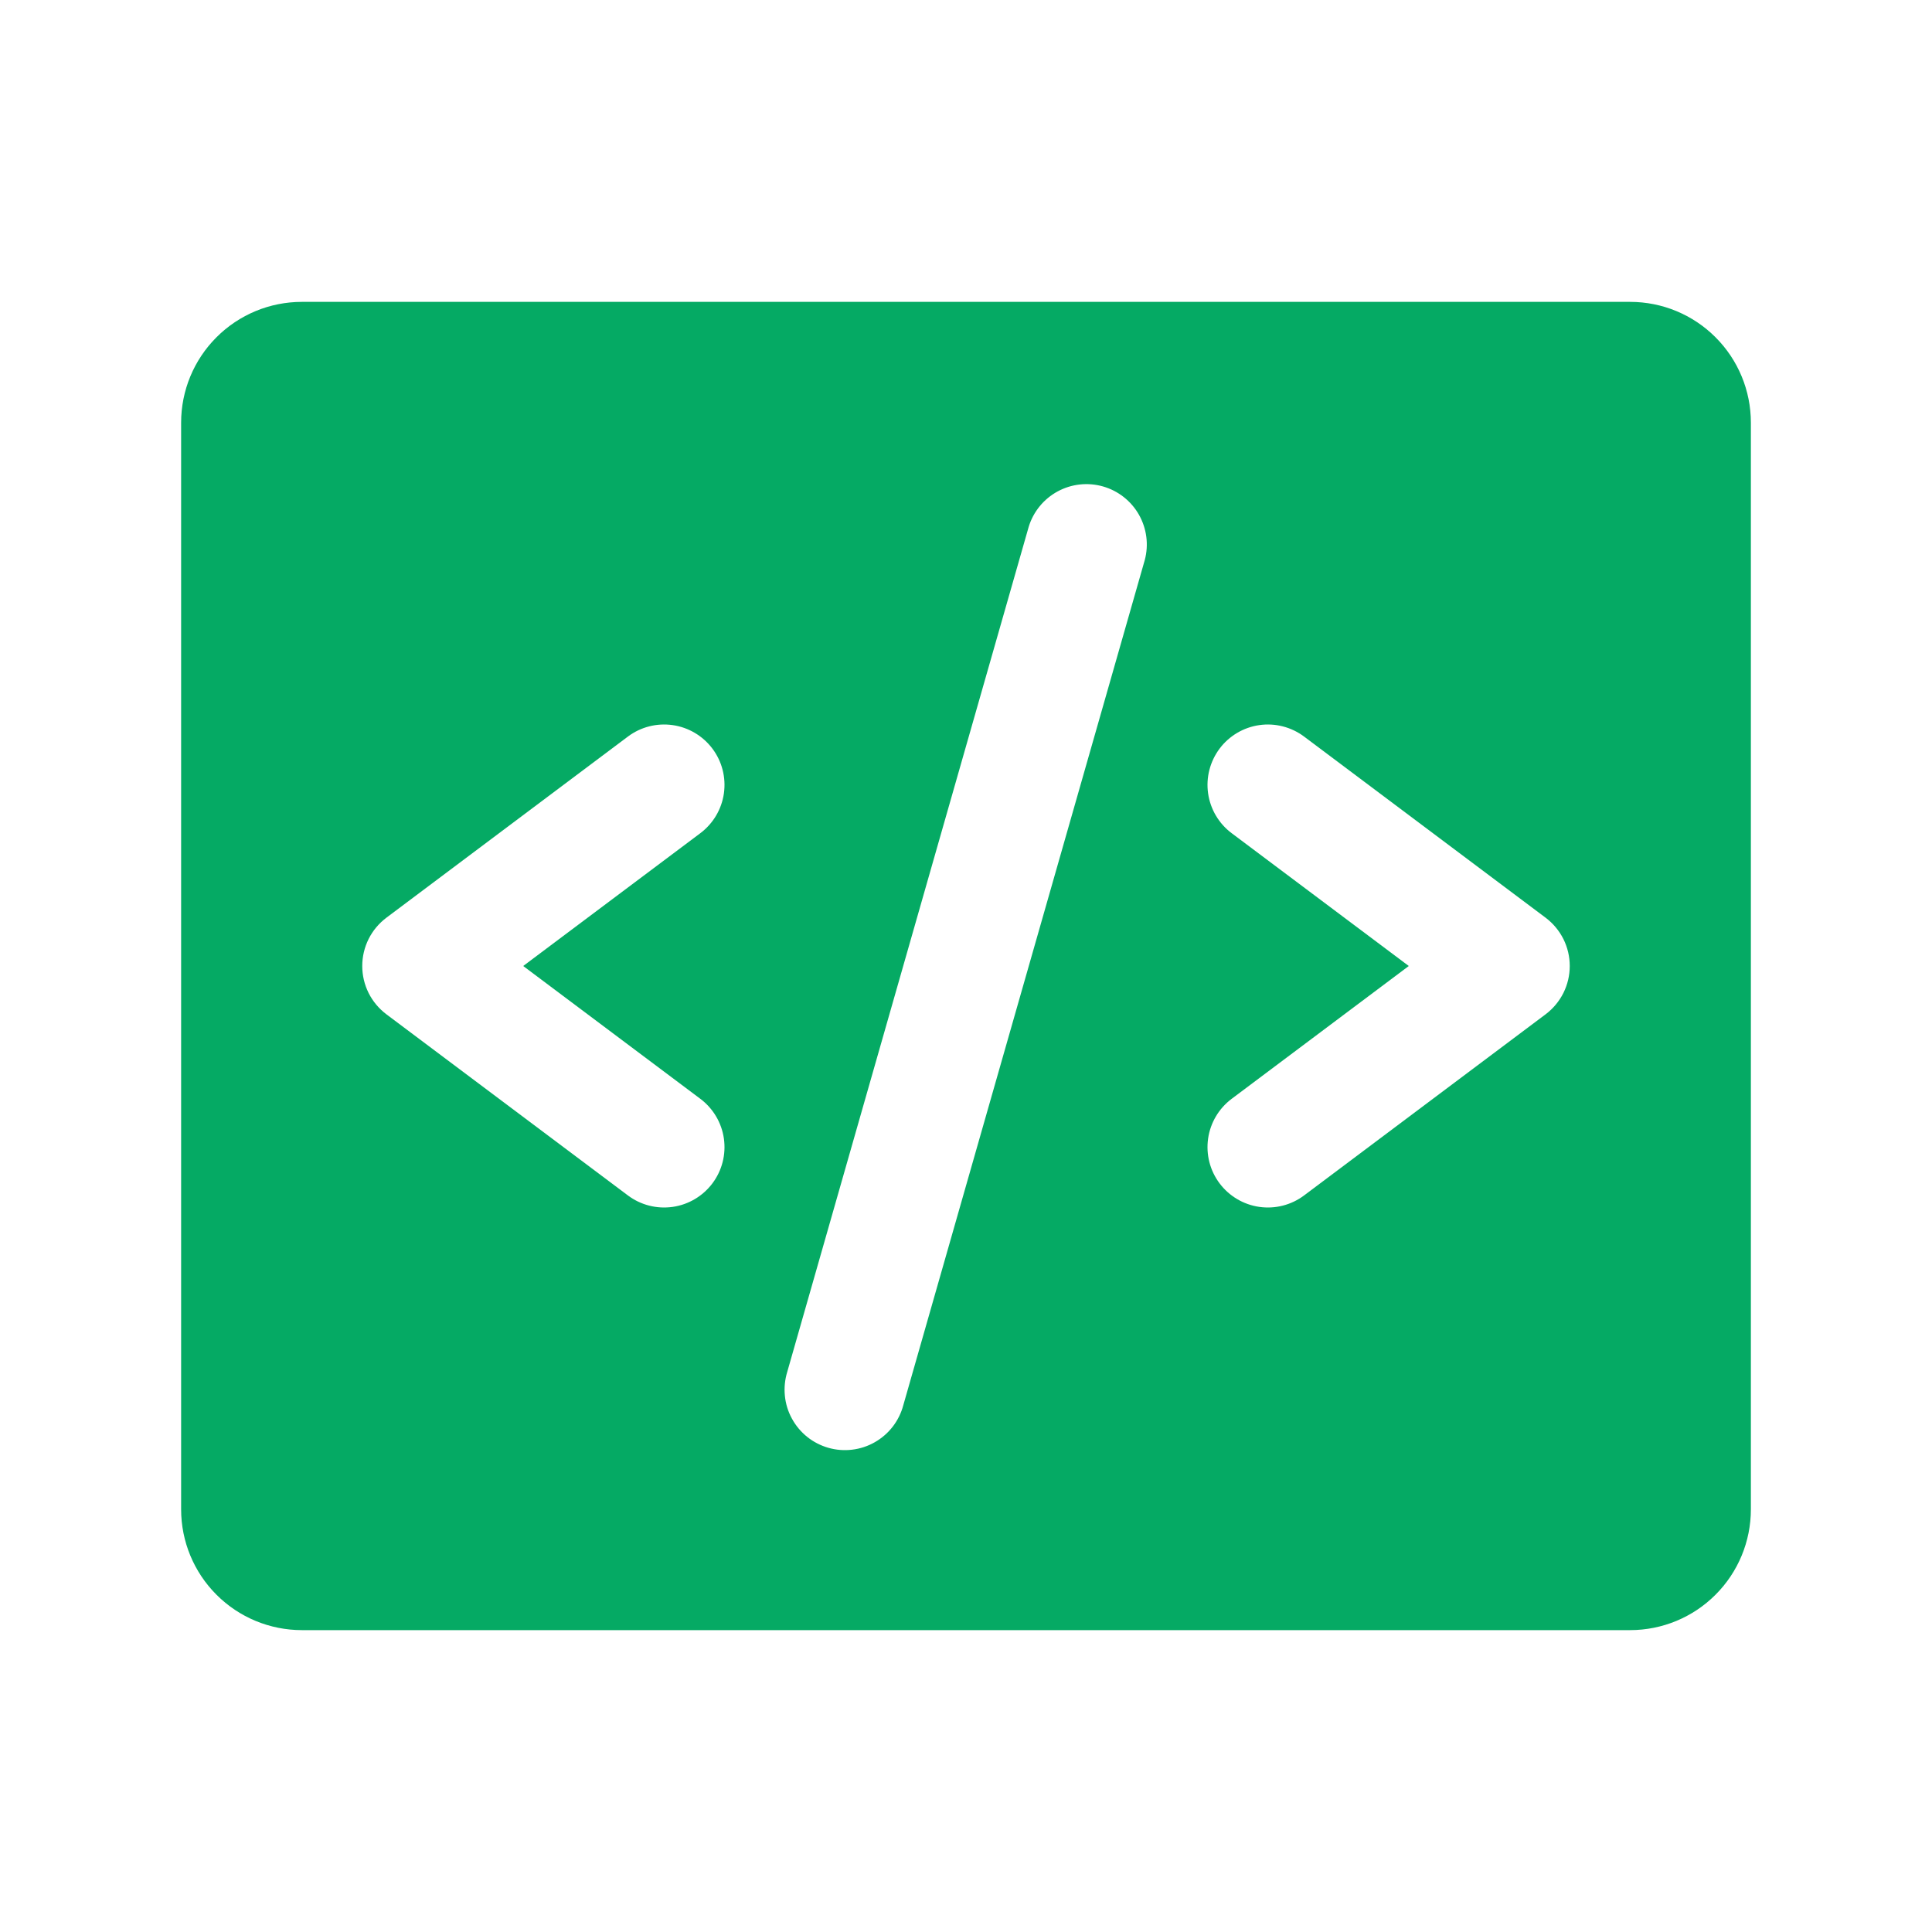 <svg width="48" height="48" viewBox="0 0 48 48" fill="none" xmlns="http://www.w3.org/2000/svg">
<g id="ph:code-fill">
<path id="Vector" d="M40.5 7.5H7.5C6.704 7.5 5.941 7.816 5.379 8.379C4.816 8.941 4.5 9.704 4.5 10.5V37.5C4.5 38.296 4.816 39.059 5.379 39.621C5.941 40.184 6.704 40.5 7.5 40.5H40.5C41.296 40.5 42.059 40.184 42.621 39.621C43.184 39.059 43.5 38.296 43.5 37.5V10.5C43.5 9.704 43.184 8.941 42.621 8.379C42.059 7.816 41.296 7.5 40.5 7.5ZM17.4 27.3C17.718 27.539 17.929 27.894 17.985 28.288C18.041 28.682 17.939 29.082 17.7 29.4C17.461 29.718 17.106 29.929 16.712 29.985C16.318 30.041 15.918 29.939 15.6 29.7L9.6 25.2C9.414 25.06 9.262 24.879 9.158 24.671C9.054 24.462 9 24.233 9 24C9 23.767 9.054 23.538 9.158 23.329C9.262 23.121 9.414 22.94 9.6 22.8L15.6 18.3C15.918 18.061 16.318 17.959 16.712 18.015C17.106 18.071 17.461 18.282 17.7 18.6C17.939 18.918 18.041 19.318 17.985 19.712C17.929 20.106 17.718 20.461 17.4 20.7L12.999 24L17.4 27.3ZM28.442 13.912L22.442 34.913C22.391 35.105 22.302 35.286 22.18 35.444C22.058 35.602 21.906 35.734 21.733 35.832C21.559 35.931 21.368 35.994 21.17 36.017C20.972 36.041 20.771 36.025 20.579 35.97C20.388 35.915 20.209 35.823 20.053 35.698C19.898 35.573 19.769 35.419 19.674 35.243C19.578 35.068 19.519 34.875 19.5 34.677C19.48 34.478 19.5 34.278 19.558 34.087L25.558 13.088C25.673 12.712 25.931 12.397 26.277 12.209C26.622 12.022 27.027 11.978 27.405 12.086C27.782 12.194 28.102 12.446 28.296 12.787C28.49 13.129 28.543 13.533 28.442 13.912ZM38.4 25.2L32.4 29.7C32.082 29.939 31.682 30.041 31.288 29.985C30.894 29.929 30.539 29.718 30.3 29.4C30.061 29.082 29.959 28.682 30.015 28.288C30.071 27.894 30.282 27.539 30.6 27.3L35.001 24L30.6 20.7C30.442 20.582 30.31 20.434 30.209 20.264C30.109 20.095 30.043 19.907 30.015 19.712C29.987 19.517 29.998 19.319 30.047 19.128C30.096 18.937 30.182 18.758 30.3 18.6C30.418 18.442 30.566 18.31 30.736 18.209C30.905 18.109 31.093 18.043 31.288 18.015C31.483 17.987 31.681 17.998 31.872 18.047C32.063 18.096 32.242 18.182 32.4 18.3L38.4 22.8C38.586 22.94 38.737 23.121 38.842 23.329C38.946 23.538 39 23.767 39 24C39 24.233 38.946 24.462 38.842 24.671C38.737 24.879 38.586 25.06 38.4 25.2Z" fill="#05AA64"/>
</g>
</svg>
